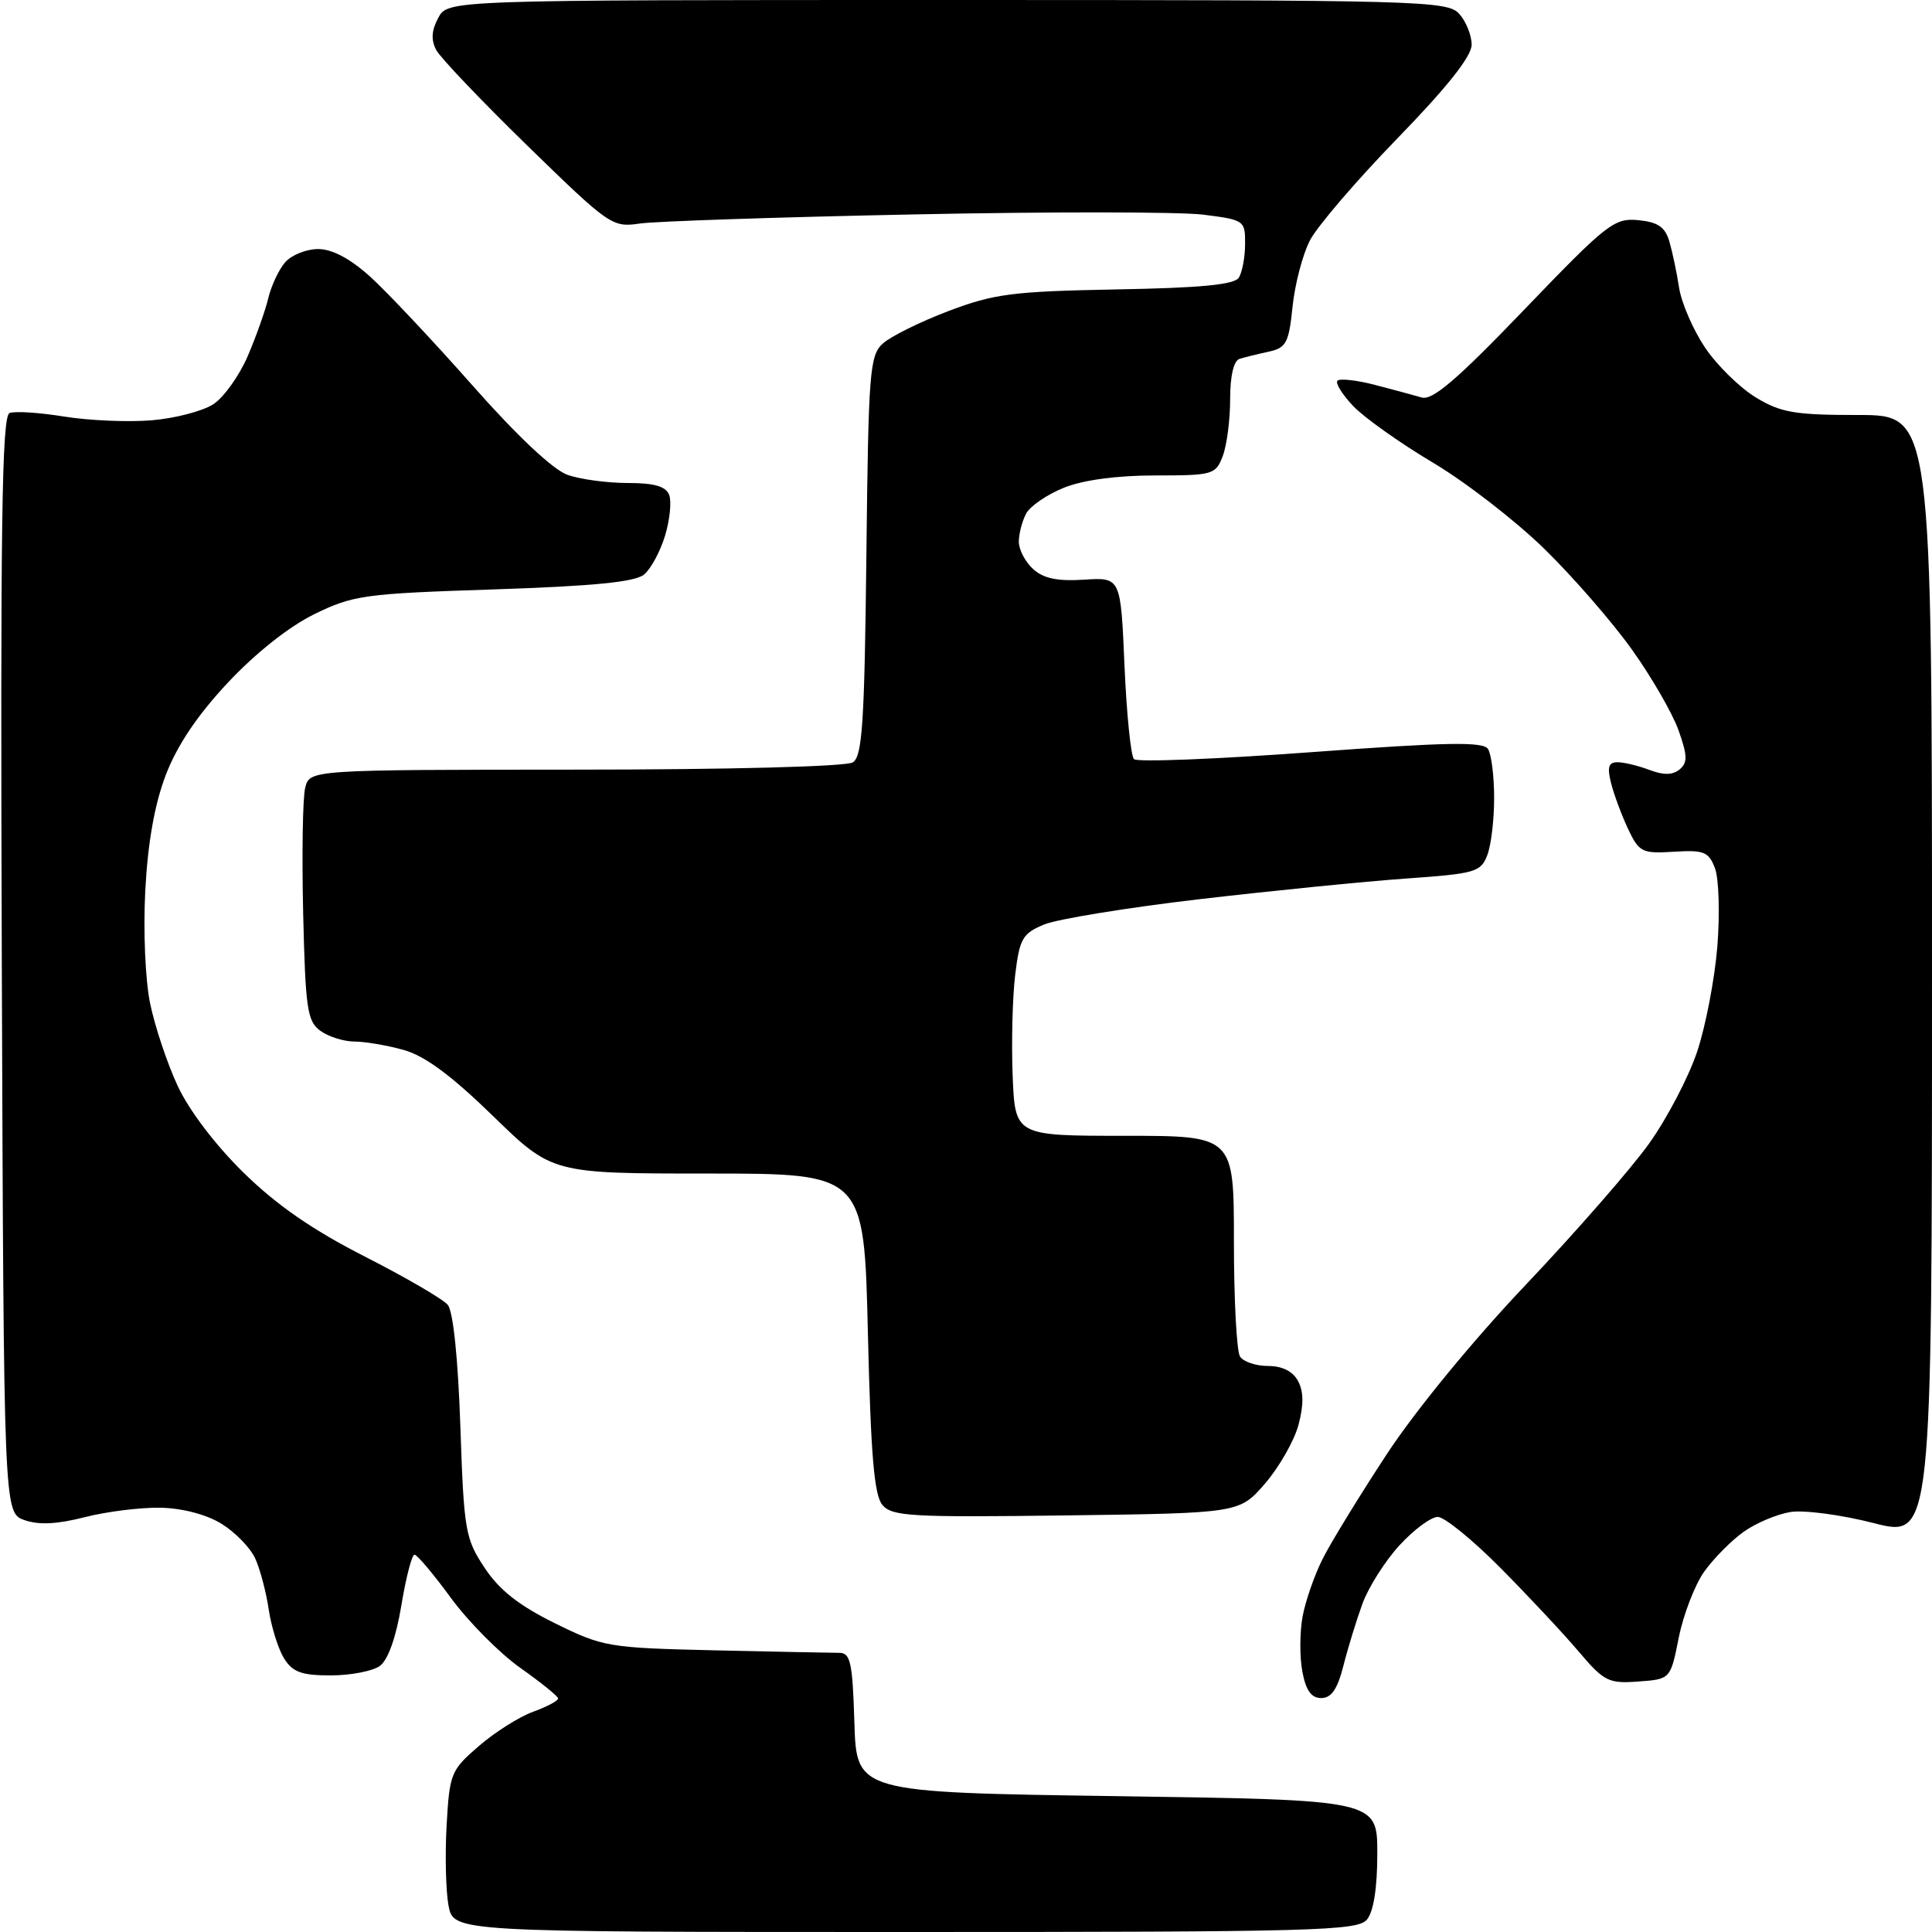 <?xml version="1.0" encoding="UTF-8" standalone="no"?>
<svg 
  version="1.1" 
  xmlns="http://www.w3.org/2000/svg" 
  xmlns:xlink="http://www.w3.org/1999/xlink" 
  xmlns:svg="http://www.w3.org/2000/svg"
  xmlns:rdf="http://www.w3.org/1999/02/22-rdf-syntax-ns#"
  xmlns:cc="http://creativecommons.org/ns#"
  xmlns:dc="http://purl.org/dc/elements/1.1/"
  viewBox="0 0 256 256"
  width="256"
  height="256"
>
<style>svg {background-color: white; }</style>"
<path stroke="none" fill="black" fill-rule="evenodd" d="M119.92,256.00C60.09,256.00 60.09,256.00 59.43,252.49C59.07,250.57 58.96,245.77 59.18,241.84C59.57,234.99 59.74,234.56 63.45,231.36C65.58,229.52 68.82,227.47 70.66,226.81C72.50,226.14 73.98,225.35 73.95,225.05C73.93,224.75 71.67,222.93 68.94,221.00C66.21,219.07 62.08,214.91 59.76,211.75C57.45,208.59 55.27,206.00 54.92,206.00C54.58,206.00 53.79,209.03 53.18,212.74C52.48,216.95 51.42,219.95 50.34,220.74C49.39,221.43 46.46,222.00 43.83,222.00C39.95,222.00 38.78,221.57 37.64,219.75C36.87,218.51 35.96,215.60 35.61,213.28C35.27,210.96 34.46,207.91 33.82,206.51C33.18,205.10 31.18,203.04 29.37,201.92C27.37,200.68 24.20,199.85 21.29,199.78C18.66,199.73 14.13,200.29 11.24,201.03C7.58,201.97 5.15,202.09 3.24,201.42C0.50,200.45 0.50,200.45 0.24,127.84C0.04,69.44 0.24,55.12 1.27,54.73C1.98,54.45 5.24,54.67 8.53,55.20C11.81,55.73 17.03,55.95 20.12,55.69C23.22,55.43 26.88,54.47 28.27,53.56C29.66,52.65 31.70,49.79 32.82,47.20C33.93,44.62 35.16,41.15 35.55,39.50C35.95,37.85 36.95,35.71 37.79,34.75C38.63,33.79 40.59,33.00 42.15,33.00C44.02,33.00 46.39,34.26 49.06,36.67C51.29,38.69 57.40,45.18 62.63,51.10C68.55,57.80 73.30,62.26 75.22,62.93C76.91,63.52 80.50,64.00 83.18,64.00C86.70,64.00 88.23,64.44 88.67,65.58C89.00,66.44 88.76,68.86 88.13,70.96C87.50,73.05 86.25,75.38 85.34,76.13C84.15,77.12 78.68,77.66 65.42,78.10C48.25,78.66 46.81,78.86 41.65,81.38C38.29,83.03 33.86,86.54 30.18,90.47C26.15,94.77 23.47,98.77 21.97,102.68C20.48,106.60 19.59,111.61 19.25,118.00C18.97,123.38 19.25,129.90 19.90,133.00C20.53,136.03 22.16,140.92 23.54,143.88C25.03,147.10 28.54,151.73 32.27,155.38C36.68,159.70 41.41,162.97 48.34,166.50C53.74,169.25 58.69,172.13 59.33,172.90C60.05,173.76 60.69,179.97 61.00,188.98C61.47,202.85 61.65,203.88 64.21,207.74C66.17,210.70 68.75,212.73 73.53,215.09C79.93,218.24 80.59,218.35 94.82,218.68C102.89,218.86 110.27,219.01 111.21,219.01C112.69,219.00 112.97,220.29 113.21,228.25C113.50,237.50 113.50,237.50 148.00,238.00C182.50,238.50 182.50,238.50 182.50,245.60C182.50,250.14 182.01,253.29 181.13,254.35C179.88,255.85 174.33,256.00 119.92,256.00zM175.07,225.00C173.75,225.00 173.04,224.00 172.57,221.50C172.20,219.57 172.22,216.31 172.59,214.25C172.96,212.19 174.17,208.71 175.27,206.53C176.37,204.35 180.20,198.10 183.78,192.65C187.59,186.85 195.25,177.52 202.25,170.16C208.82,163.23 216.14,154.85 218.51,151.53C220.88,148.22 223.74,142.75 224.87,139.38C226.00,136.02 227.21,129.72 227.56,125.38C227.90,121.05 227.76,116.39 227.24,115.04C226.41,112.86 225.78,112.61 221.80,112.86C217.57,113.12 217.19,112.93 215.72,109.82C214.86,107.99 213.85,105.26 213.47,103.75C212.94,101.64 213.14,101.00 214.33,101.00C215.18,101.00 217.08,101.46 218.56,102.02C220.43,102.73 221.64,102.71 222.55,101.96C223.63,101.06 223.61,100.15 222.43,96.81C221.65,94.58 218.88,89.78 216.28,86.13C213.69,82.48 208.45,76.46 204.65,72.74C200.85,69.03 194.21,63.88 189.88,61.31C185.56,58.74 180.81,55.37 179.33,53.83C177.86,52.28 176.91,50.76 177.22,50.44C177.54,50.13 179.76,50.37 182.15,50.99C184.54,51.61 187.35,52.37 188.38,52.67C189.81,53.09 193.07,50.30 201.97,41.03C212.92,29.63 213.89,28.87 217.07,29.17C219.69,29.43 220.63,30.07 221.20,32.00C221.60,33.38 222.19,36.14 222.49,38.13C222.80,40.13 224.34,43.69 225.92,46.05C227.50,48.40 230.53,51.37 232.65,52.66C235.98,54.68 237.81,54.99 246.25,54.99C256.00,55.00 256.00,55.00 256.00,129.40C256.00,203.80 256.00,203.80 248.25,201.81C243.99,200.72 239.03,200.06 237.24,200.35C235.45,200.64 232.65,201.82 231.03,202.98C229.41,204.13 227.06,206.51 225.81,208.26C224.57,210.01 223.06,213.93 222.45,216.97C221.35,222.50 221.35,222.50 217.09,222.81C213.14,223.10 212.55,222.81 209.16,218.81C207.15,216.44 202.49,211.46 198.81,207.75C195.13,204.04 191.40,201.00 190.51,201.00C189.62,201.00 187.34,202.69 185.45,204.75C183.55,206.81 181.34,210.30 180.53,212.50C179.73,214.70 178.59,218.41 178.00,220.75C177.22,223.83 176.41,225.00 175.07,225.00zM141.28,200.80C120.67,201.07 118.19,200.93 116.91,199.40C115.83,198.10 115.38,192.74 115.00,176.60C114.50,155.50 114.50,155.50 93.83,155.50C73.16,155.50 73.16,155.50 65.31,147.86C59.80,142.50 56.27,139.89 53.48,139.12C51.29,138.51 48.35,138.01 46.94,138.01C45.53,138.00 43.51,137.36 42.44,136.58C40.71,135.32 40.47,133.65 40.17,120.96C39.99,113.15 40.11,105.69 40.44,104.38C41.04,102.00 41.04,102.00 76.27,101.98C96.69,101.98 112.13,101.57 113.00,101.02C114.26,100.23 114.55,95.83 114.80,73.65C115.07,49.19 115.23,47.10 116.99,45.51C118.03,44.57 121.95,42.63 125.69,41.21C131.76,38.92 134.17,38.61 147.92,38.35C159.14,38.15 163.56,37.72 164.15,36.79C164.60,36.08 164.98,34.07 164.98,32.32C165.00,29.21 164.88,29.13 159.40,28.44C156.32,28.06 139.11,28.04 121.15,28.41C103.19,28.77 86.82,29.32 84.77,29.62C81.13,30.16 80.74,29.88 69.92,19.34C63.81,13.38 58.35,7.66 57.80,6.62C57.10,5.31 57.17,4.04 58.07,2.37C59.34,0.00 59.34,0.00 125.51,0.00C188.35,0.00 191.77,0.09 193.35,1.83C194.26,2.83 195.00,4.68 195.00,5.93C195.00,7.46 191.76,11.55 185.15,18.35C179.73,23.93 174.52,30.01 173.57,31.86C172.61,33.71 171.58,37.66 171.27,40.63C170.78,45.45 170.43,46.09 168.11,46.60C166.67,46.91 164.94,47.34 164.25,47.55C163.47,47.79 163.00,49.80 163.00,52.90C163.00,55.63 162.56,59.02 162.02,60.43C161.09,62.89 160.72,63.00 153.04,63.00C148.00,63.00 143.54,63.60 140.99,64.62C138.76,65.51 136.50,67.06 135.97,68.05C135.44,69.05 135.00,70.73 135.00,71.78C135.00,72.83 135.85,74.46 136.90,75.41C138.27,76.65 140.13,77.04 143.65,76.81C148.50,76.50 148.50,76.50 149.00,88.17C149.28,94.59 149.84,100.18 150.26,100.59C150.67,101.01 161.22,100.59 173.70,99.67C191.78,98.34 196.54,98.25 197.17,99.25C197.61,99.94 197.98,102.83 197.98,105.68C197.99,108.54 197.59,111.96 197.08,113.29C196.22,115.56 195.51,115.76 186.33,116.41C180.92,116.79 168.62,118.02 159.00,119.14C149.38,120.27 140.07,121.78 138.33,122.51C135.49,123.69 135.10,124.37 134.52,129.16C134.16,132.10 134.01,138.10 134.18,142.50C134.50,150.50 134.50,150.50 149.00,150.50C163.50,150.50 163.50,150.50 163.50,164.50C163.50,172.20 163.86,179.06 164.31,179.75C164.75,180.44 166.43,181.00 168.02,181.00C169.91,181.00 171.31,181.70 172.00,183.00C172.75,184.40 172.76,186.16 172.05,188.83C171.48,190.93 169.49,194.41 167.63,196.57C164.23,200.50 164.23,200.50 141.28,200.80z" />

</svg>